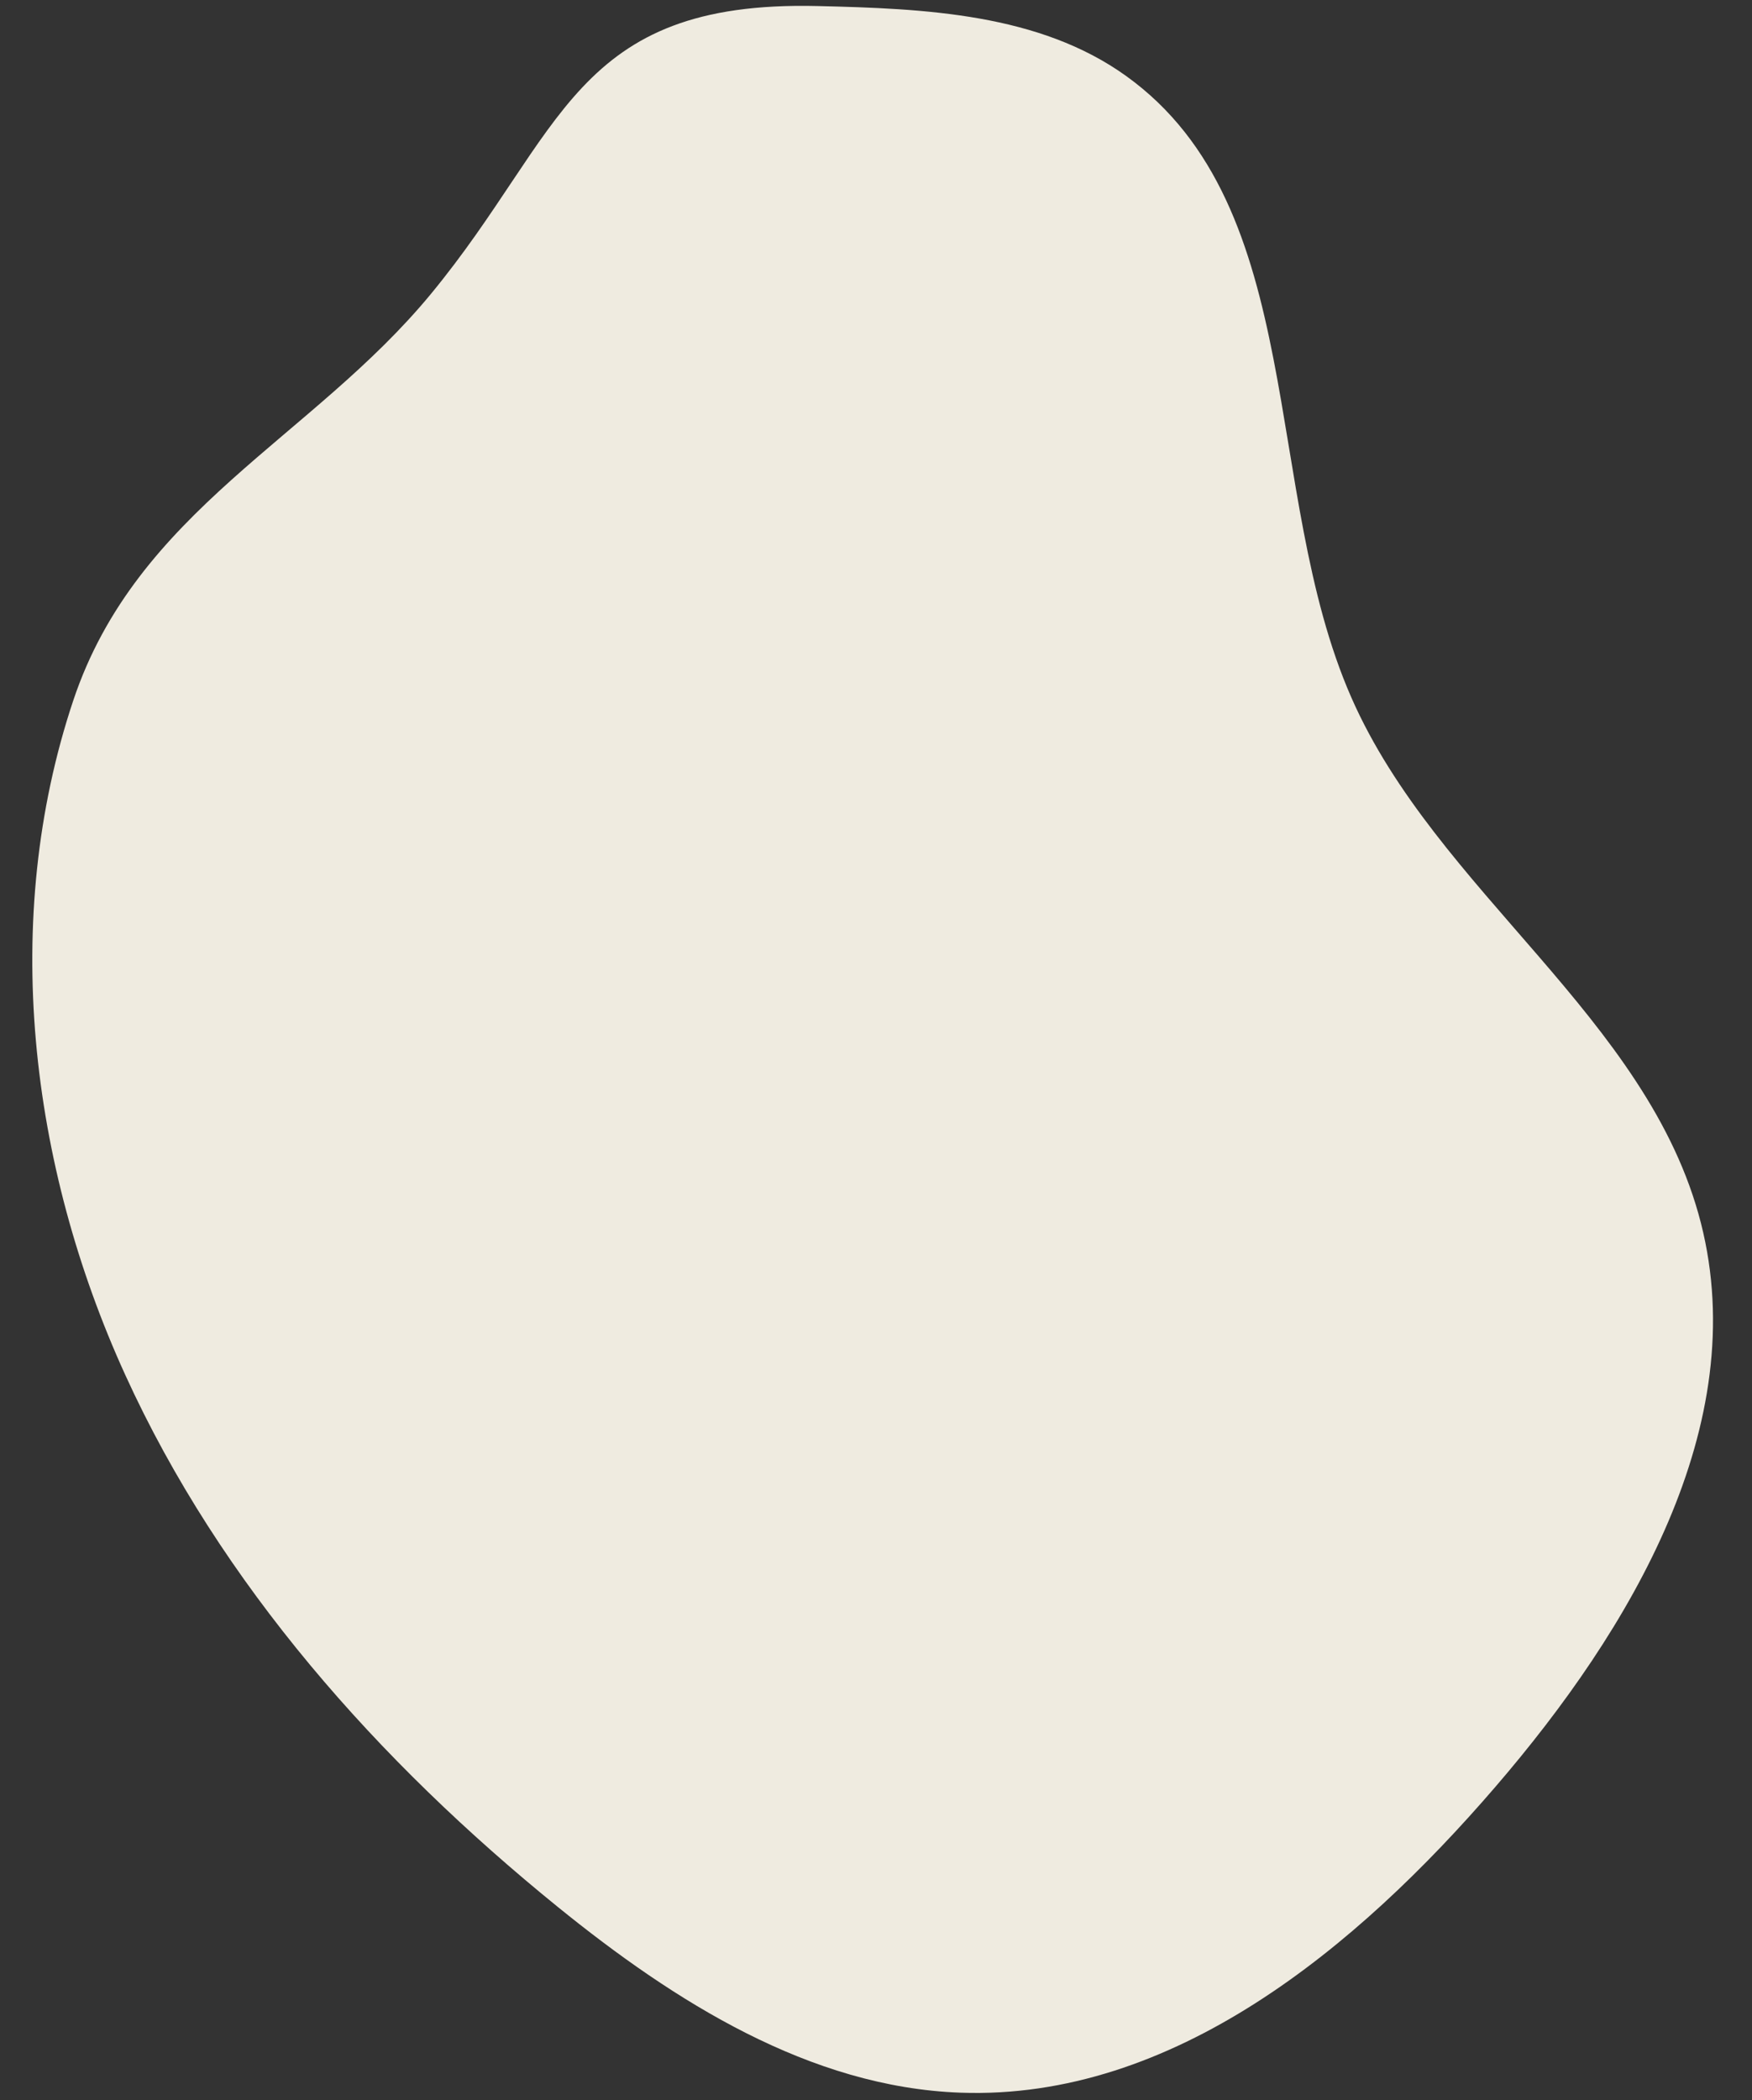 <?xml version="1.0" encoding="UTF-8" standalone="no"?><svg xmlns="http://www.w3.org/2000/svg" xmlns:xlink="http://www.w3.org/1999/xlink" fill="#000000" height="503.1" preserveAspectRatio="xMidYMid meet" version="1" viewBox="40.9 -1.4 419.8 503.1" width="419.8" zoomAndPan="magnify"><rect x="40.9" y="-1.4" width="419.8" height="503.1" fill="#333333" stroke="none"/><g id="change1_1"><path d="M 58.465 166.387 C 40.938 218.816 47.953 277.582 70.871 327.891 C 93.789 378.199 131.609 420.613 174.551 455.434 C 202.555 478.141 234.988 498.629 271.016 499.934 C 321.938 501.773 365.957 465.301 399.199 426.684 C 431.734 388.891 460.777 339.984 448.473 291.656 C 435.938 242.418 385.121 212.23 364.699 165.703 C 342.992 116.258 354.605 48.348 310.762 16.824 C 289.902 1.824 262.473 0.656 236.789 0.047 C 178.227 -1.352 175.977 30.41 144.184 68.98 C 115.598 103.656 73.695 120.832 58.465 166.387" fill="#efebe0"/></g></svg>